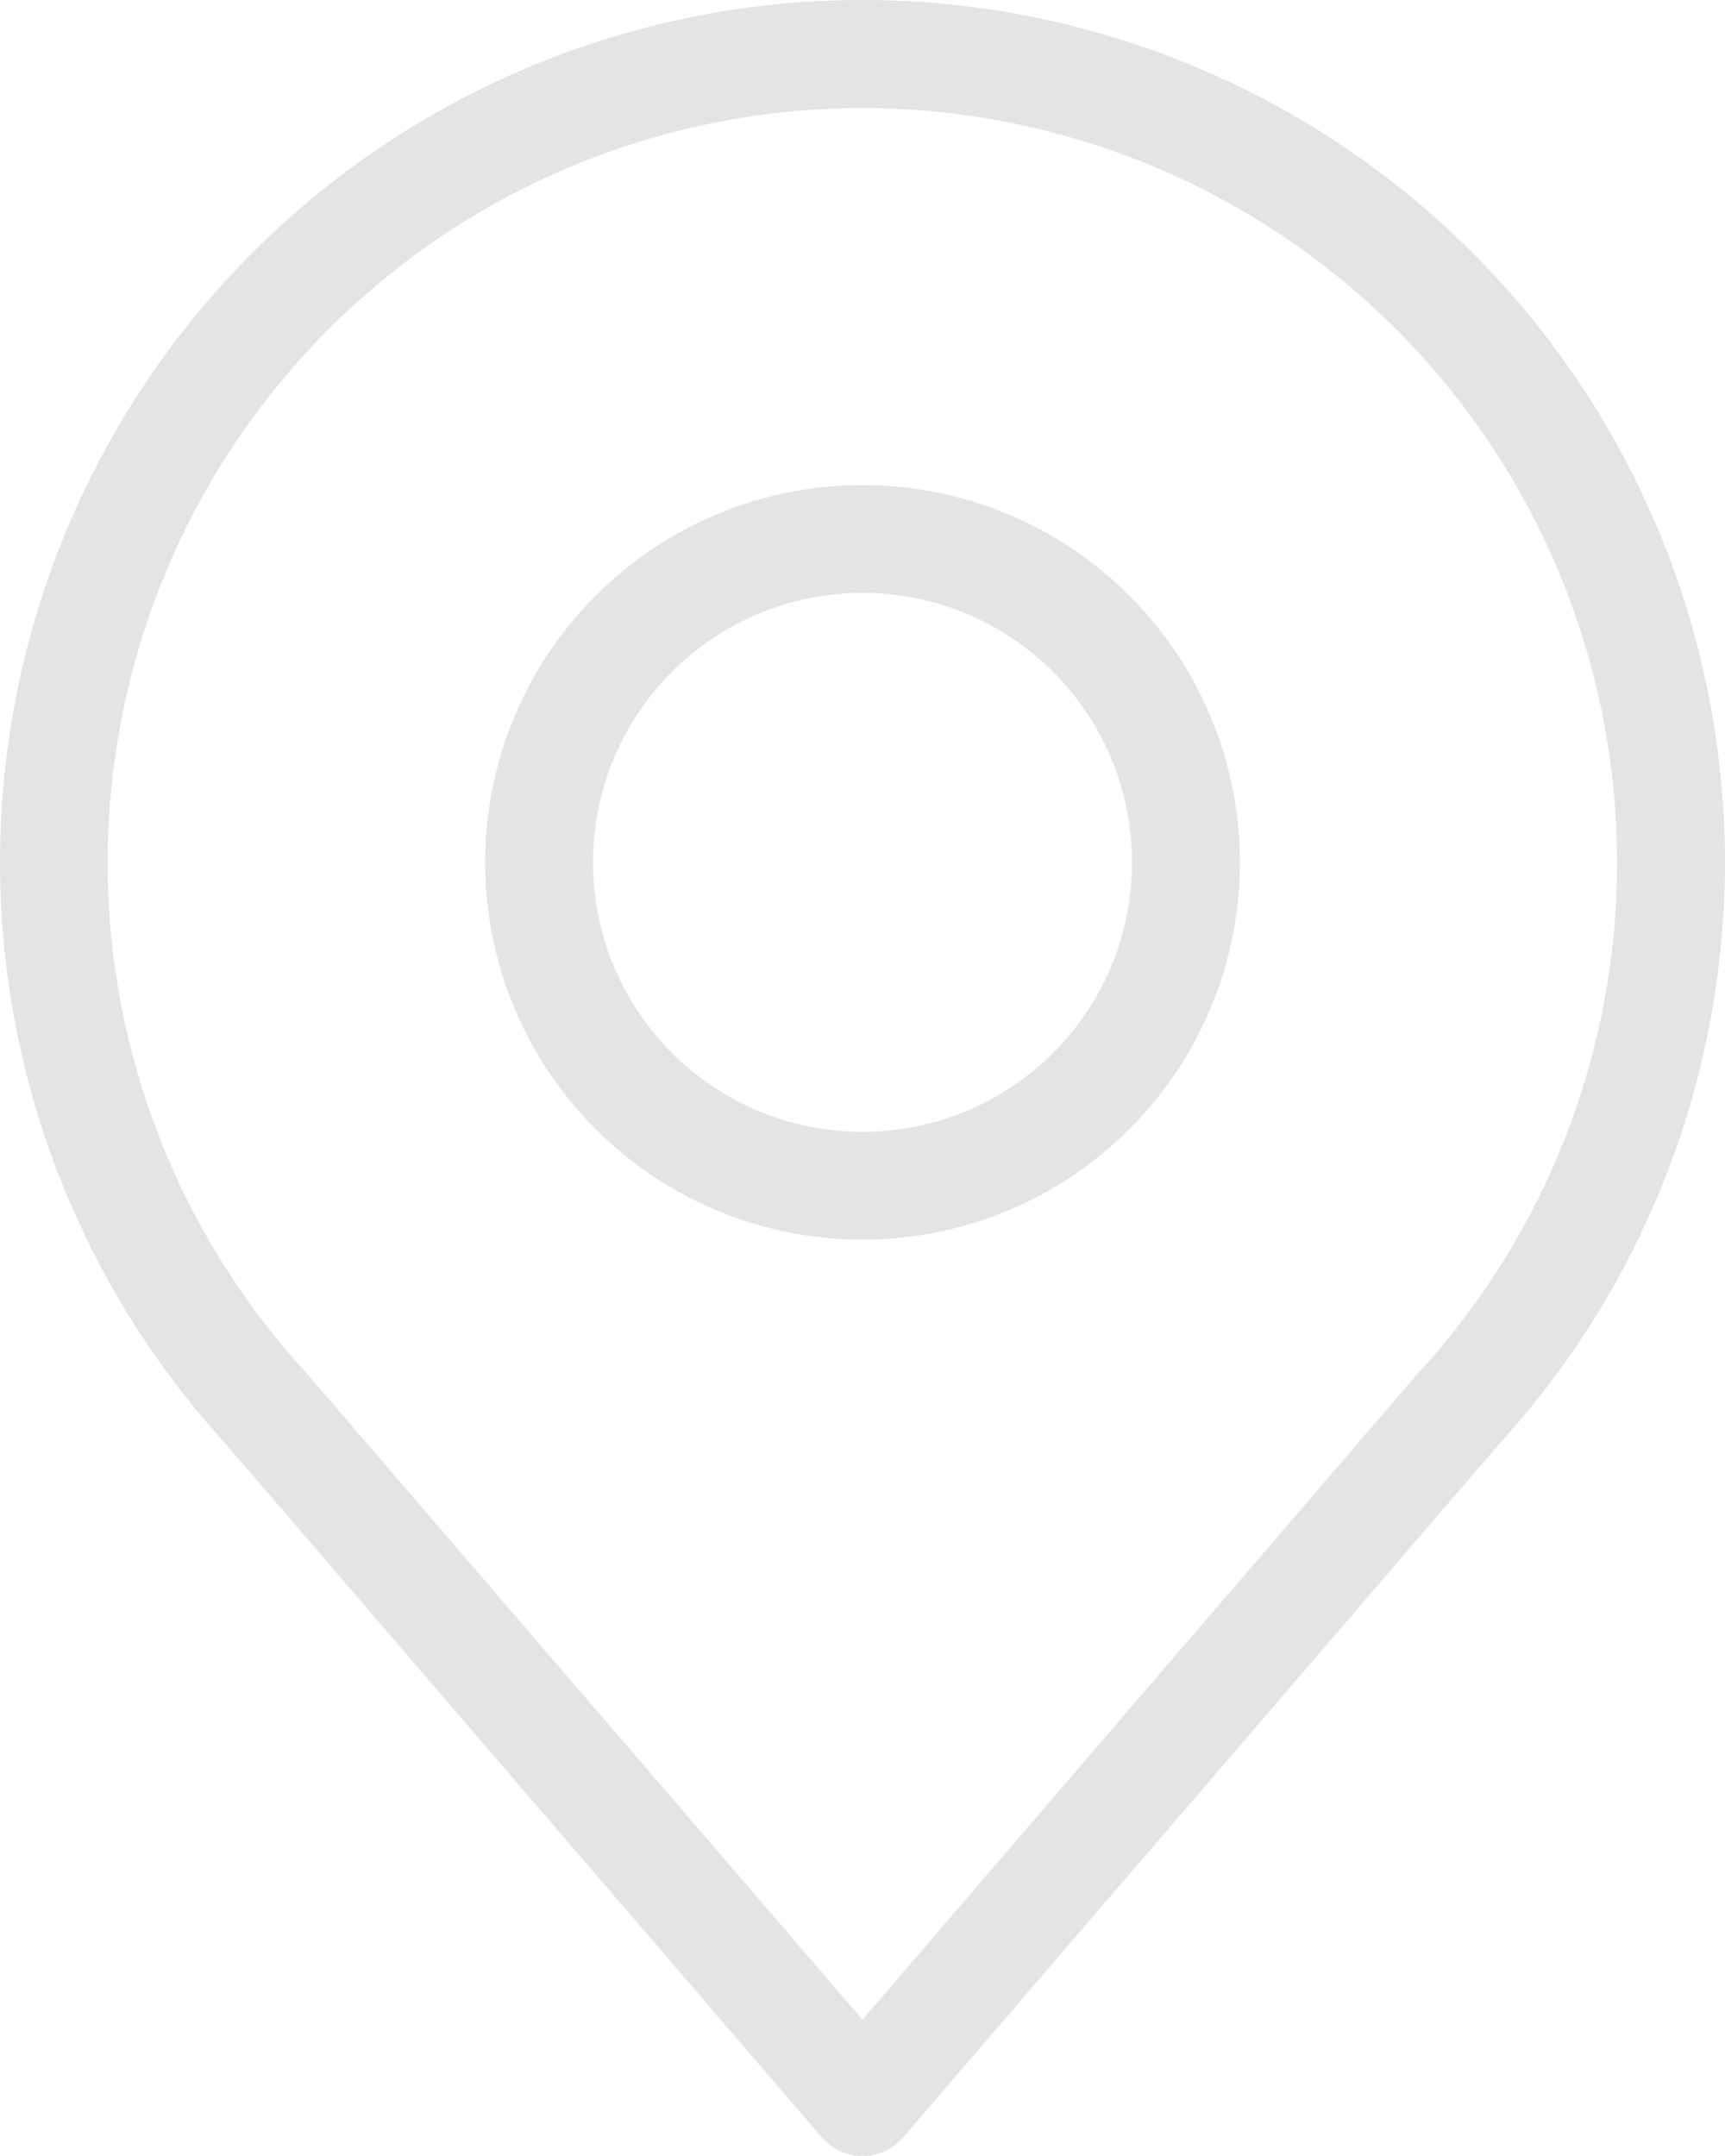 <svg id="Icons" xmlns="http://www.w3.org/2000/svg" width="28.379" height="35.473" viewBox="0 0 28.379 35.473">
  <path id="Path_15" data-name="Path 15" d="M23.189,5a14.188,14.188,0,0,0-10.5,23.731l9.826,11.431a.887.887,0,0,0,1.348,0l9.826-11.431A14.188,14.188,0,0,0,23.189,5Zm9.152,22.579L23.189,38.229,14.037,27.587a12.416,12.416,0,1,1,18.3,0Z" transform="translate(-9 -5)" fill="#e4e4e4"/>
  <path id="Path_16" data-name="Path 16" d="M24.208,14a6.208,6.208,0,1,0,6.208,6.208A6.208,6.208,0,0,0,24.208,14Zm0,10.642a4.434,4.434,0,1,1,4.434-4.434A4.434,4.434,0,0,1,24.208,24.642Z" transform="translate(-10.018 -6.019)" fill="#e4e4e4"/>
</svg>
